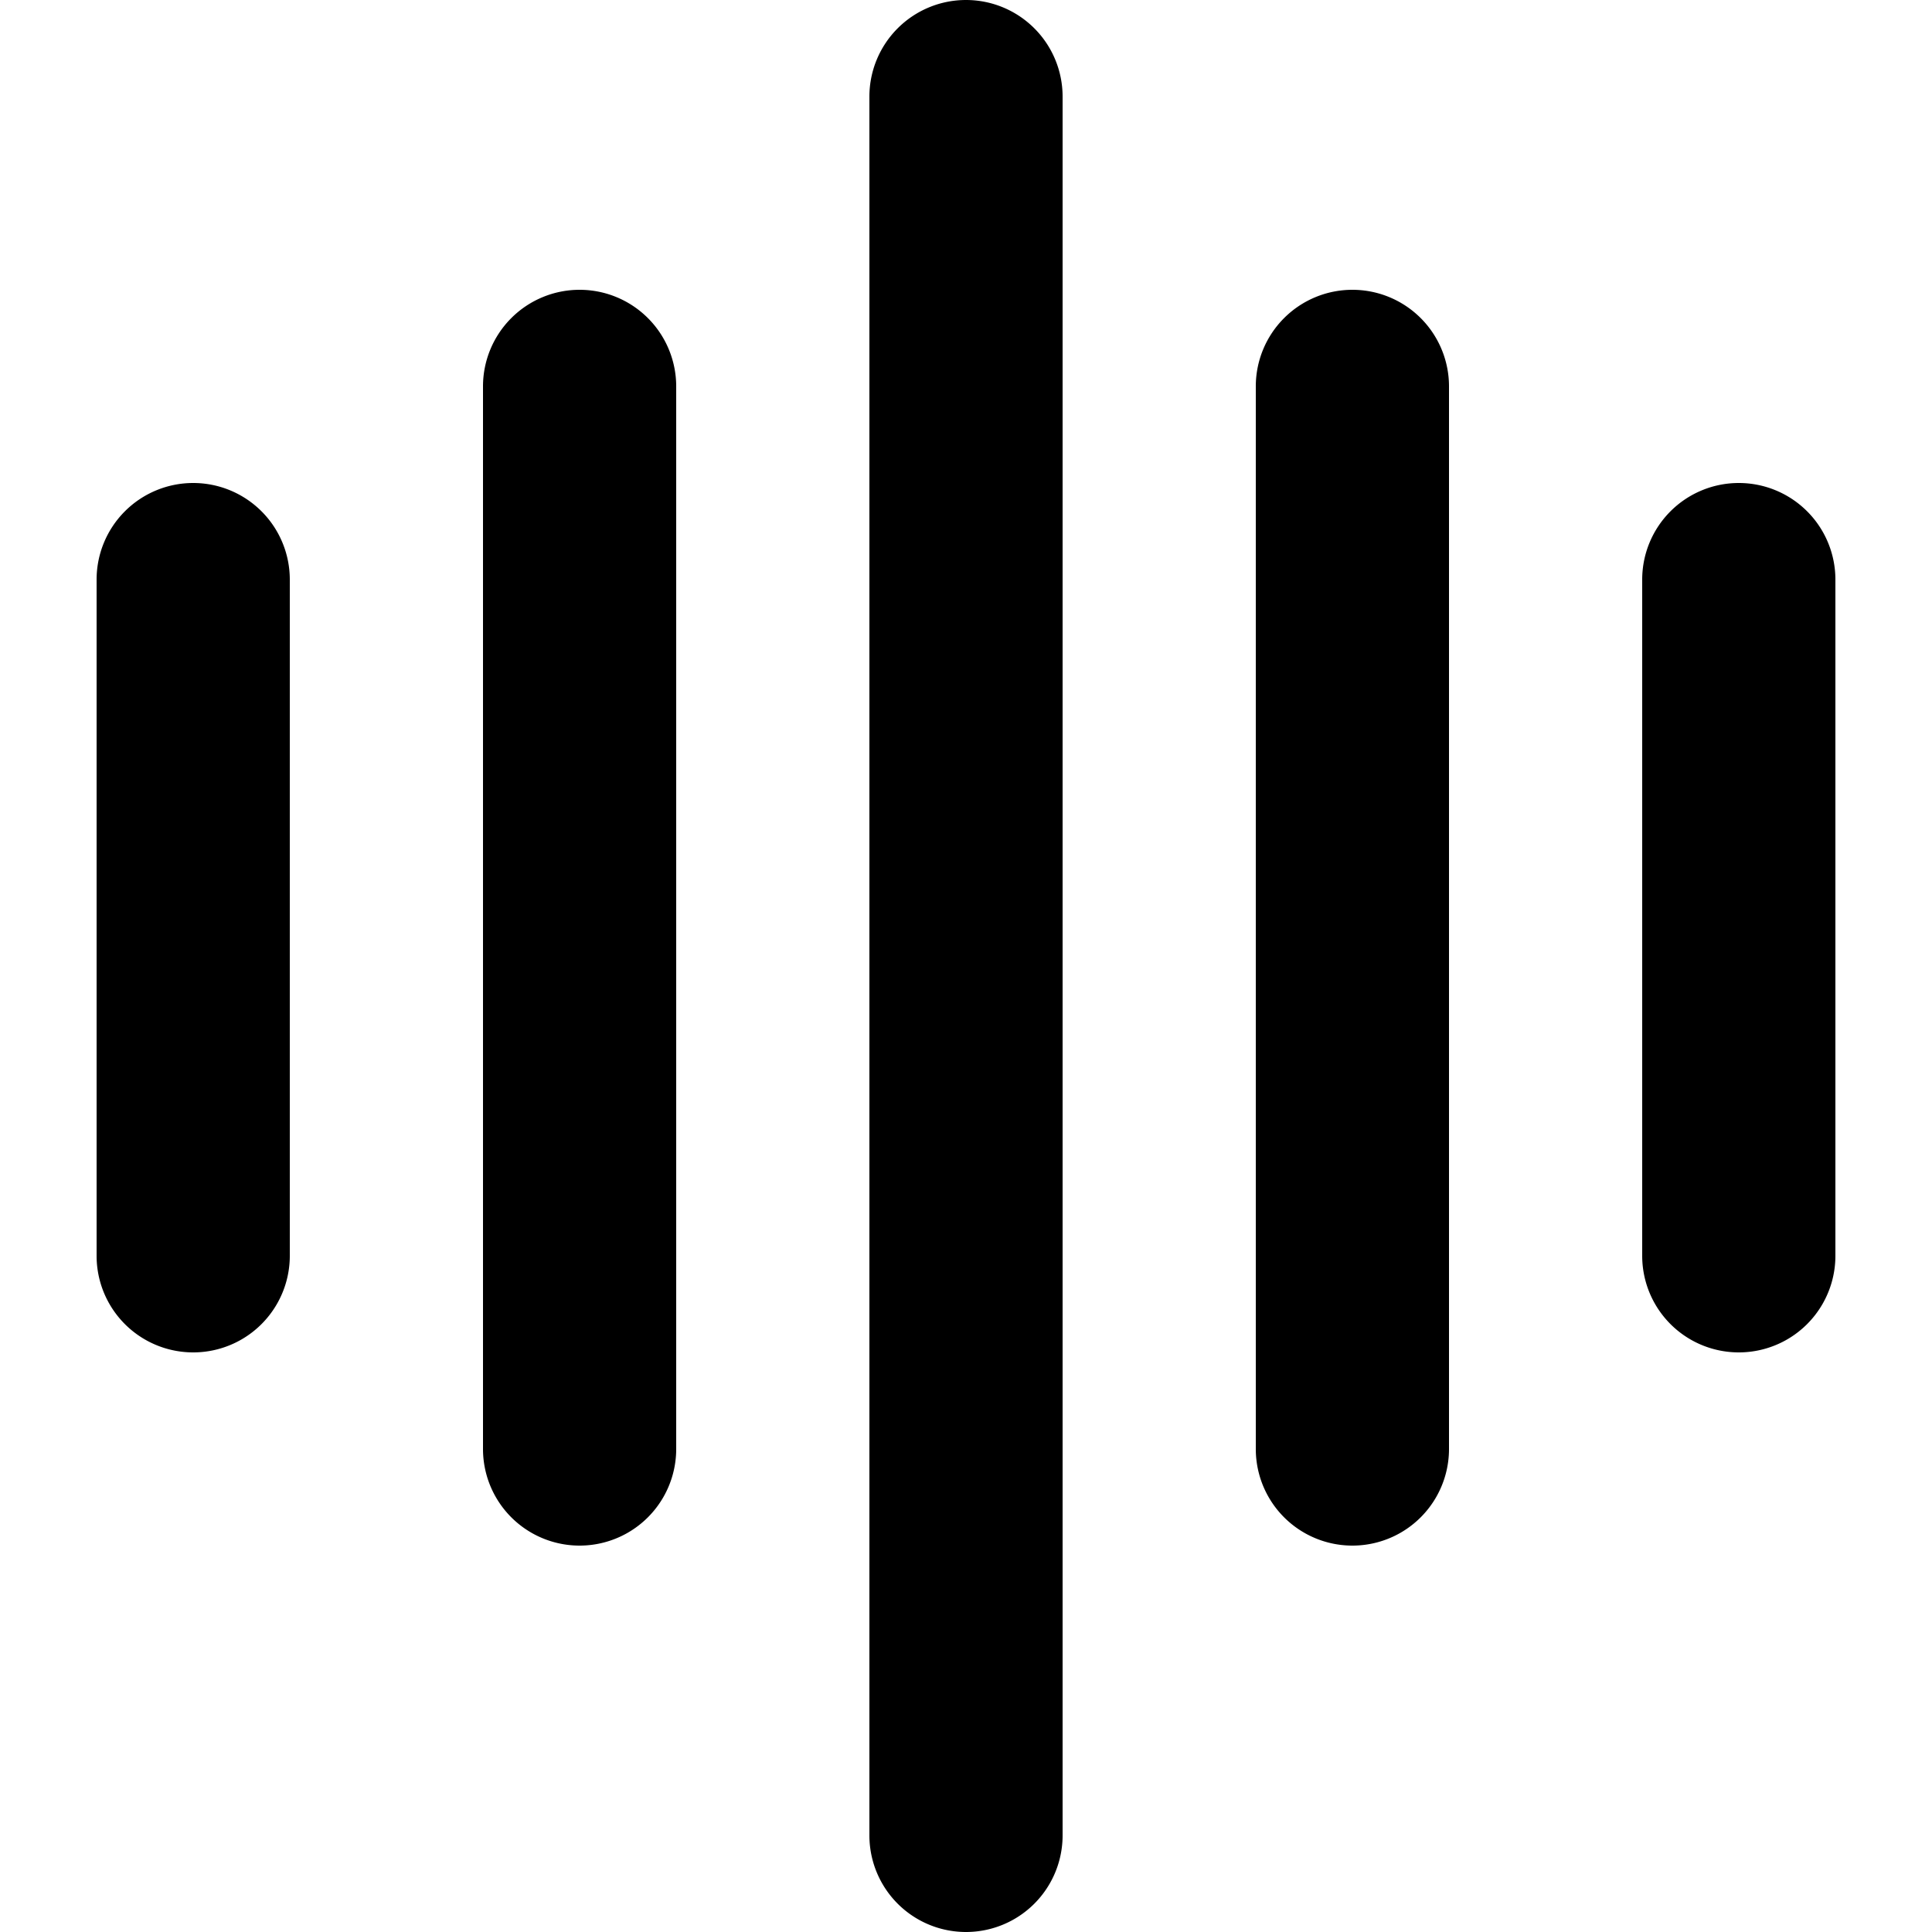 <?xml version="1.0" standalone="no"?><!DOCTYPE svg PUBLIC "-//W3C//DTD SVG 1.1//EN" "http://www.w3.org/Graphics/SVG/1.1/DTD/svg11.dtd"><svg t="1754588917960" class="icon" viewBox="0 0 1024 1024" version="1.1" xmlns="http://www.w3.org/2000/svg" p-id="19738" xmlns:xlink="http://www.w3.org/1999/xlink" width="128" height="128"><path d="M512 0a51.2 51.2 0 0 1 51.2 51.2v921.6a51.2 51.2 0 1 1-102.4 0V51.2a51.2 51.2 0 0 1 51.2-51.2zM716.8 153.6a51.2 51.2 0 0 1 51.2 51.2v563.2a51.2 51.2 0 1 1-102.4 0V204.8a51.2 51.2 0 0 1 51.2-51.2zM921.6 256a51.2 51.2 0 0 1 51.2 51.2v358.4a51.2 51.2 0 1 1-102.4 0V307.2a51.2 51.2 0 0 1 51.2-51.2zM102.4 256a51.2 51.2 0 0 1 51.2 51.2v358.4a51.2 51.2 0 1 1-102.4 0V307.2a51.2 51.2 0 0 1 51.2-51.2zM307.2 153.6a51.2 51.2 0 0 1 51.2 51.2v563.2a51.2 51.2 0 1 1-102.4 0V204.8a51.2 51.2 0 0 1 51.2-51.2z" fill="#000000" p-id="19739"></path></svg>
